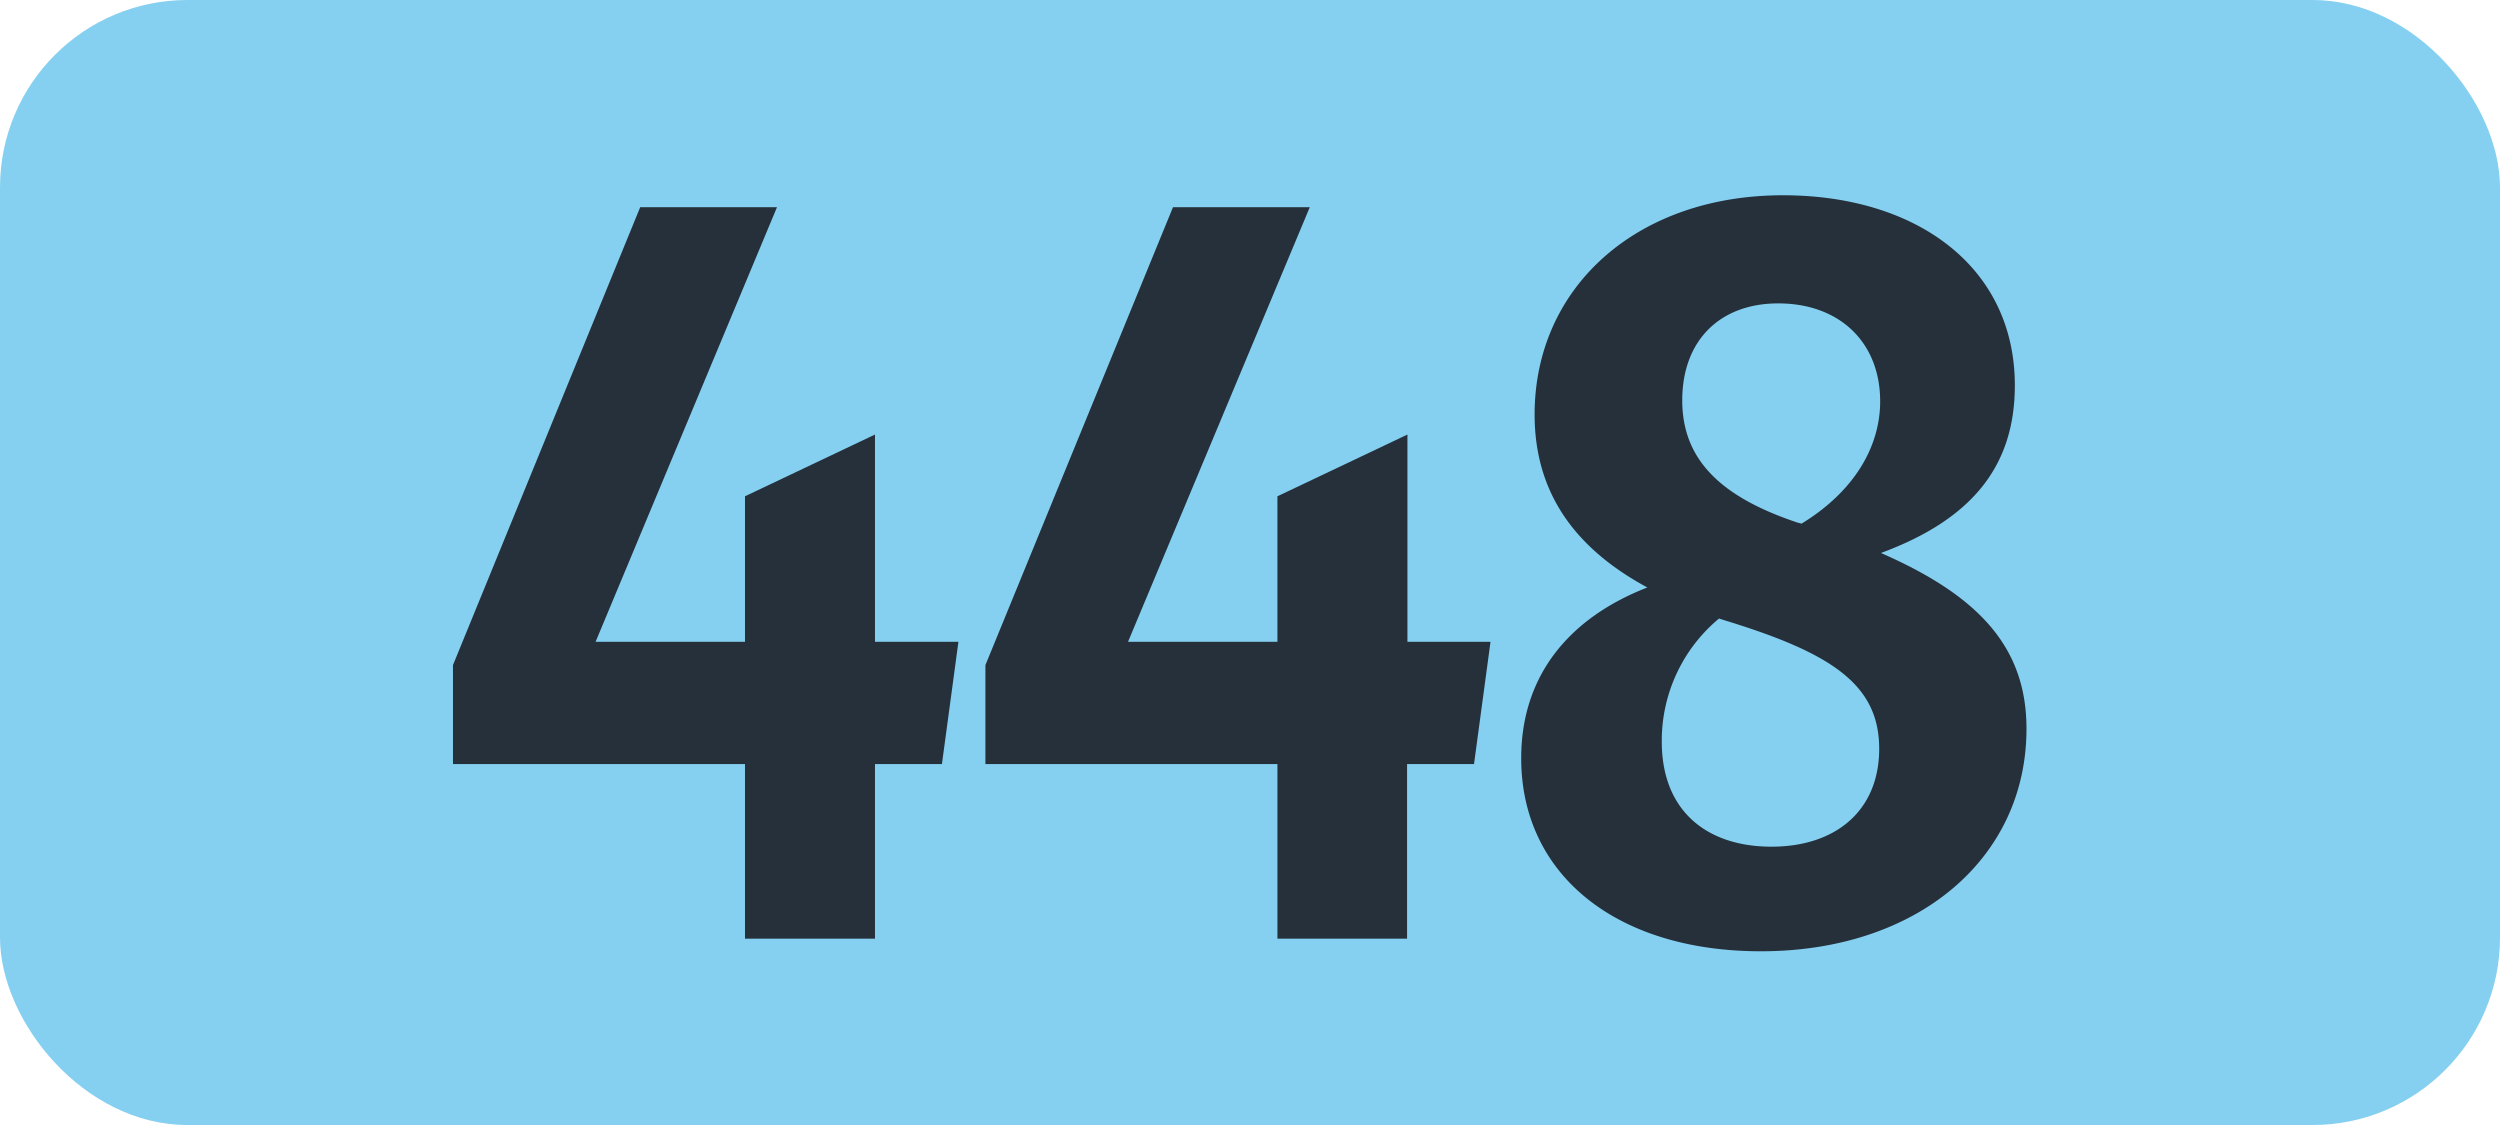 <svg id="Calque_1" data-name="Calque 1" xmlns="http://www.w3.org/2000/svg" viewBox="0 0 283.46 127.56"><defs><style>.cls-1{fill:#85d0f0;}.cls-2{fill:#25303b;}.cls-3{fill:none;stroke:#1d1d1b;stroke-miterlimit:10;stroke-width:0.1px;stroke-dasharray:1.2;}</style></defs><rect class="cls-1" width="283.46" height="127.56" rx="21.26"/><path class="cls-2" d="M84.47,86.63H51.36V75.41L72.59,23.49H88.1L67.53,72.77H84.47V56.27l14.74-7V72.77h9.46L106.8,86.63H99.21v19.8H84.47Z"/><path class="cls-2" d="M144.84,86.63H111.73V75.41L133,23.49h15.51L127.9,72.77h16.94V56.27l14.74-7V72.77H169l-1.87,13.86h-7.59v19.8H144.84Z"/><path class="cls-2" d="M199.65,107.86c-16.39,0-27.17-8.69-27.17-21.89,0-9.24,5.28-15.84,14.3-19.36C178.64,62.21,174,55.94,174,47c0-14.41,11.55-24.86,28.16-24.86,15.18,0,26.29,8.14,26.29,21.56,0,9.13-4.84,15.18-15.18,19,10.78,4.73,16.5,10.45,16.5,19.91C229.79,97.3,217.47,107.86,199.65,107.86ZM200.86,96c7.26,0,12.21-4.07,12.21-11.11S208,74.31,197,70.79c-.66-.22-1.43-.44-2.09-.66a18,18,0,0,0-6.49,14C188.43,91.91,193.49,96,200.86,96Zm3.41-36.63c5.94-3.63,8.91-8.69,8.91-13.86,0-6.71-4.62-11.11-11.55-11.11-6.6,0-10.89,4.18-10.89,11s4.51,11,13.09,13.86Z"/><path class="cls-3" d="M51.1,36.85"/><path class="cls-3" d="M51.1,0"/><path class="cls-3" d="M51.1,36.85"/><path class="cls-3" d="M51.1,0"/></svg>